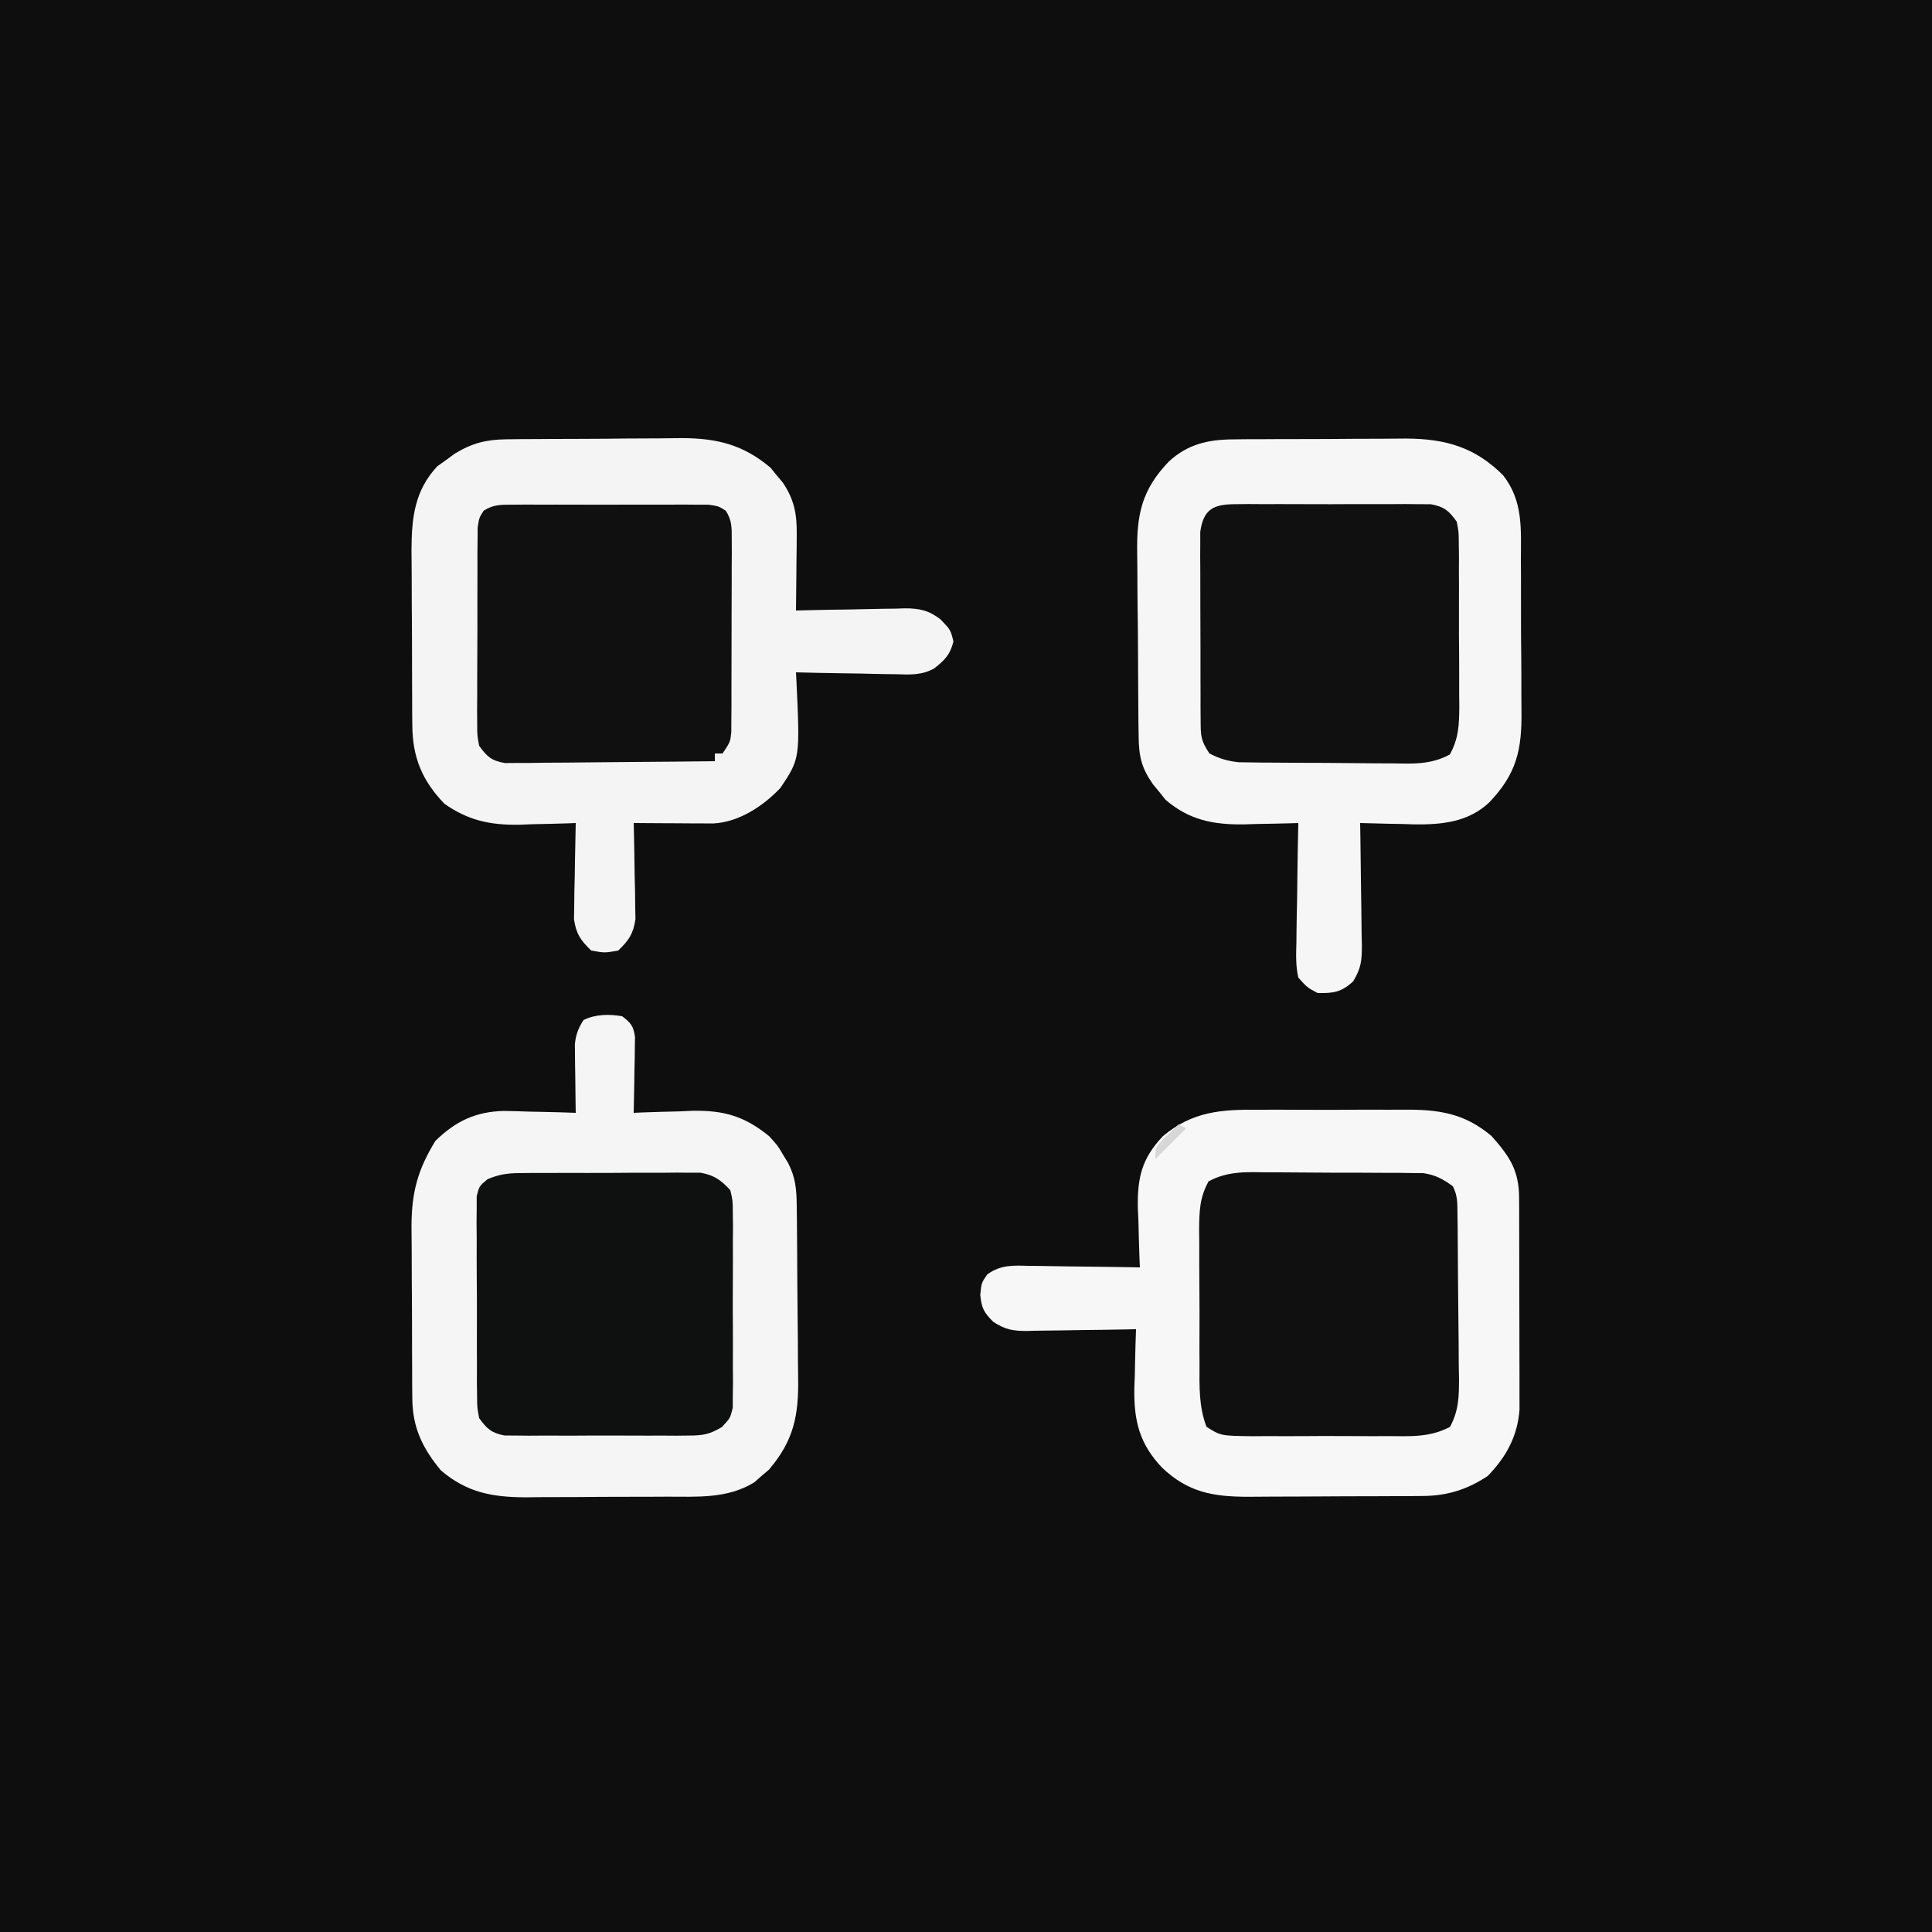 <?xml version="1.0" encoding="UTF-8"?>
<svg version="1.1" xmlns="http://www.w3.org/2000/svg" width="500" height="500">
<rect width="100%" height="100%" fill="#808080" stroke="none"/>
<path d="M0 0 C165 0 330 0 500 0 C500 165 500 330 500 500 C335 500 170 500 0 500 C0 335 0 170 0 0 Z " fill="#0E0E0E" transform="translate(0,0)"/>
<path d="M0 0 C1.209 -0.016 2.417 -0.032 3.663 -0.048 C4.962 -0.054 6.261 -0.059 7.599 -0.065 C8.958 -0.074 10.317 -0.083 11.676 -0.092 C14.523 -0.109 17.37 -0.116 20.217 -0.119 C23.84 -0.125 27.463 -0.162 31.086 -0.208 C33.894 -0.238 36.702 -0.245 39.51 -0.246 C41.488 -0.252 43.465 -0.281 45.442 -0.311 C54.553 -0.266 61.301 1.415 68.337 7.369 C69.111 8.328 69.111 8.328 69.9 9.306 C70.436 9.946 70.972 10.585 71.525 11.244 C74.429 15.601 75.146 19.282 75.095 24.482 C75.089 25.639 75.082 26.796 75.075 27.988 C75.05 29.785 75.05 29.785 75.025 31.619 C75.016 32.836 75.007 34.054 74.997 35.308 C74.974 38.308 74.941 41.307 74.9 44.306 C75.898 44.28 76.897 44.254 77.926 44.227 C81.649 44.136 85.372 44.079 89.096 44.032 C90.705 44.007 92.313 43.973 93.921 43.929 C96.239 43.868 98.557 43.84 100.876 43.818 C101.589 43.792 102.302 43.767 103.036 43.74 C106.897 43.738 109.367 44.29 112.354 46.649 C114.9 49.306 114.9 49.306 115.65 52.306 C114.791 55.739 113.45 57.098 110.706 59.265 C107.583 61.066 104.364 60.921 100.876 60.795 C100.13 60.788 99.384 60.781 98.615 60.773 C96.251 60.745 93.888 60.683 91.525 60.619 C89.914 60.594 88.303 60.571 86.693 60.551 C82.761 60.496 78.831 60.409 74.9 60.306 C74.947 61.174 74.947 61.174 74.995 62.06 C75.963 82.583 75.963 82.583 70.888 90.201 C66.433 94.919 60.087 99.113 53.448 99.42 C52.026 99.412 52.026 99.412 50.575 99.404 C49.547 99.401 48.519 99.398 47.46 99.394 C46.388 99.386 45.316 99.378 44.212 99.369 C42.587 99.362 42.587 99.362 40.929 99.355 C38.252 99.343 35.576 99.327 32.9 99.306 C32.921 100.128 32.942 100.95 32.963 101.797 C33.046 105.529 33.098 109.261 33.15 112.994 C33.183 114.287 33.217 115.581 33.251 116.914 C33.264 118.161 33.277 119.408 33.29 120.693 C33.311 121.84 33.332 122.987 33.354 124.168 C32.799 128 31.66 129.632 28.9 132.306 C25.4 132.931 25.4 132.931 21.9 132.306 C19.139 129.632 18 128 17.446 124.168 C17.467 123.022 17.487 121.875 17.509 120.693 C17.522 119.446 17.535 118.199 17.548 116.914 C17.582 115.62 17.615 114.327 17.65 112.994 C17.668 111.681 17.686 110.368 17.704 109.015 C17.751 105.778 17.817 102.543 17.9 99.306 C16.888 99.346 16.888 99.346 15.855 99.386 C12.745 99.491 9.636 99.555 6.525 99.619 C5.464 99.661 4.403 99.703 3.31 99.746 C-4.193 99.861 -9.89 98.676 -16.1 94.306 C-21.8 88.38 -24.331 82.362 -24.391 74.077 C-24.404 72.865 -24.416 71.653 -24.43 70.405 C-24.432 69.108 -24.434 67.811 -24.436 66.474 C-24.443 65.114 -24.449 63.755 -24.456 62.395 C-24.468 59.549 -24.472 56.704 -24.471 53.859 C-24.471 50.234 -24.498 46.61 -24.532 42.986 C-24.555 40.178 -24.559 37.37 -24.558 34.562 C-24.561 32.583 -24.583 30.604 -24.605 28.625 C-24.563 20.26 -23.801 13.272 -17.917 6.967 C-17.173 6.439 -16.429 5.912 -15.663 5.369 C-14.551 4.551 -14.551 4.551 -13.417 3.717 C-8.919 0.978 -5.263 0.053 0 0 Z " fill="#F4F4F4" transform="translate(131.1,113.694)"/>
<path d="M0 0 C1.192 -0.013 2.384 -0.026 3.611 -0.039 C5.524 -0.042 5.524 -0.042 7.475 -0.045 C8.813 -0.052 10.15 -0.059 11.488 -0.066 C14.286 -0.078 17.084 -0.081 19.882 -0.08 C23.446 -0.08 27.01 -0.107 30.574 -0.142 C33.335 -0.164 36.097 -0.168 38.859 -0.167 C40.804 -0.17 42.75 -0.192 44.696 -0.214 C54.918 -0.162 62.552 1.981 69.862 9.291 C75.09 15.987 74.482 23.121 74.464 31.314 C74.471 32.785 74.48 34.255 74.49 35.726 C74.504 38.801 74.504 41.875 74.493 44.95 C74.482 48.87 74.516 52.787 74.562 56.707 C74.592 59.742 74.593 62.777 74.587 65.813 C74.588 67.257 74.598 68.701 74.619 70.145 C74.745 80.405 73.376 86.5 66.281 93.951 C60.874 99.056 53.999 99.733 46.895 99.642 C45.874 99.609 44.852 99.575 43.8 99.541 C42.743 99.522 41.687 99.504 40.598 99.486 C38.019 99.439 35.441 99.374 32.862 99.291 C32.883 100.415 32.904 101.54 32.926 102.699 C32.998 106.883 33.044 111.067 33.082 115.251 C33.102 117.06 33.129 118.869 33.164 120.678 C33.212 123.282 33.235 125.885 33.253 128.49 C33.273 129.295 33.294 130.101 33.315 130.93 C33.317 134.858 33.136 136.839 31.052 140.274 C28.006 143.079 25.966 143.363 21.862 143.291 C19.17 141.858 19.17 141.858 16.862 139.291 C16.17 136.238 16.28 133.266 16.374 130.15 C16.381 129.268 16.388 128.386 16.395 127.477 C16.423 124.664 16.486 121.853 16.55 119.041 C16.575 117.132 16.597 115.223 16.618 113.314 C16.673 108.639 16.759 103.965 16.862 99.291 C15.888 99.322 15.888 99.322 14.894 99.354 C11.904 99.438 8.915 99.489 5.925 99.541 C4.903 99.574 3.881 99.608 2.829 99.642 C-5.115 99.744 -11.328 98.547 -17.478 93.291 C-18.005 92.631 -18.532 91.971 -19.075 91.291 C-19.621 90.631 -20.166 89.971 -20.728 89.291 C-23.725 85.039 -24.398 82.079 -24.46 76.829 C-24.489 74.861 -24.489 74.861 -24.518 72.853 C-24.528 71.422 -24.537 69.991 -24.544 68.56 C-24.556 67.085 -24.567 65.61 -24.579 64.135 C-24.6 61.043 -24.611 57.95 -24.618 54.858 C-24.629 50.914 -24.677 46.972 -24.734 43.03 C-24.772 39.981 -24.782 36.933 -24.785 33.885 C-24.791 32.432 -24.807 30.98 -24.833 29.528 C-25.003 19.511 -23.698 13.083 -16.629 5.718 C-11.715 1.219 -6.5 0.048 0 0 Z " fill="#F7F6F6" transform="translate(319.138,113.709)"/>
<path d="M0 0 C1.419 -0.004 2.838 -0.01 4.257 -0.017 C7.216 -0.026 10.174 -0.014 13.132 0.015 C16.899 0.049 20.662 0.029 24.428 -0.007 C27.354 -0.029 30.279 -0.022 33.205 -0.006 C34.592 -0.002 35.98 -0.007 37.367 -0.021 C46.39 -0.093 53.109 0.848 60.156 6.797 C64.84 12.045 67.277 15.707 67.302 22.804 C67.308 24.066 67.314 25.327 67.321 26.627 C67.322 28.012 67.323 29.397 67.324 30.781 C67.327 32.199 67.331 33.617 67.334 35.034 C67.34 38.01 67.342 40.986 67.342 43.962 C67.341 47.766 67.355 51.57 67.372 55.374 C67.383 58.305 67.385 61.235 67.385 64.166 C67.386 65.568 67.391 66.969 67.398 68.371 C67.408 70.338 67.404 72.305 67.399 74.272 C67.401 75.39 67.402 76.508 67.403 77.659 C66.857 84.597 63.948 89.879 59.156 94.797 C53.832 98.31 48.694 99.917 42.327 99.958 C41.129 99.968 39.93 99.977 38.695 99.987 C37.399 99.991 36.102 99.996 34.766 100 C33.419 100.006 32.072 100.012 30.726 100.017 C27.901 100.028 25.077 100.034 22.252 100.037 C18.647 100.043 15.042 100.067 11.436 100.095 C8.653 100.114 5.87 100.119 3.087 100.12 C1.115 100.125 -0.856 100.144 -2.827 100.162 C-11.931 100.14 -18.3 99.05 -25.087 92.644 C-30.96 86.468 -32.406 80.511 -32.283 72.119 C-32.22 70.444 -32.22 70.444 -32.156 68.734 C-32.134 67.583 -32.111 66.431 -32.088 65.244 C-32.029 62.427 -31.948 59.613 -31.844 56.797 C-32.848 56.818 -33.851 56.839 -34.885 56.86 C-38.622 56.933 -42.358 56.979 -46.095 57.017 C-47.71 57.037 -49.325 57.064 -50.94 57.099 C-53.266 57.147 -55.591 57.17 -57.918 57.188 C-58.636 57.208 -59.354 57.229 -60.093 57.25 C-63.736 57.252 -65.689 56.897 -68.777 54.897 C-71.263 52.371 -71.773 51.445 -72.156 47.922 C-71.844 44.797 -71.844 44.797 -70.354 42.626 C-66.814 40.046 -63.568 40.296 -59.359 40.406 C-58.544 40.412 -57.728 40.418 -56.888 40.423 C-54.289 40.446 -51.692 40.496 -49.094 40.547 C-47.329 40.567 -45.565 40.585 -43.801 40.602 C-39.481 40.646 -35.163 40.715 -30.844 40.797 C-30.875 40.087 -30.907 39.376 -30.939 38.645 C-31.065 35.383 -31.142 32.122 -31.219 28.859 C-31.269 27.742 -31.319 26.625 -31.371 25.475 C-31.511 17.529 -30.368 12.604 -24.844 6.797 C-17.14 0.378 -9.704 -0.099 0 0 Z " fill="#F8F7F7" transform="translate(325.844,287.203)"/>
<path d="M0 0 C2.248 1.683 2.935 2.547 3.341 5.36 C3.317 6.719 3.317 6.719 3.293 8.105 C3.278 9.58 3.278 9.58 3.264 11.084 C3.239 12.108 3.213 13.132 3.188 14.188 C3.167 15.741 3.167 15.741 3.146 17.326 C3.111 19.885 3.062 22.442 3 25 C3.705 24.969 4.41 24.937 5.136 24.905 C8.382 24.779 11.628 24.702 14.875 24.625 C15.984 24.575 17.092 24.524 18.234 24.473 C26.338 24.33 31.665 25.857 38 31 C40.254 33.449 40.254 33.449 41.562 35.688 C42.018 36.434 42.473 37.18 42.941 37.949 C44.898 41.74 45.143 44.772 45.193 48.981 C45.209 50.213 45.225 51.445 45.242 52.714 C45.253 54.062 45.264 55.41 45.273 56.758 C45.279 57.439 45.284 58.12 45.29 58.822 C45.316 62.431 45.336 66.039 45.35 69.648 C45.363 72.622 45.391 75.596 45.432 78.569 C45.482 82.171 45.506 85.773 45.513 89.375 C45.52 90.741 45.535 92.107 45.559 93.473 C45.723 103.342 44.444 109.78 38.008 117.34 C37.386 117.867 36.765 118.394 36.125 118.938 C35.509 119.483 34.893 120.028 34.258 120.59 C27.299 124.936 19.434 124.322 11.508 124.336 C9.557 124.346 9.557 124.346 7.567 124.356 C4.822 124.368 2.077 124.372 -0.668 124.371 C-4.164 124.37 -7.659 124.398 -11.154 124.432 C-14.517 124.46 -17.879 124.459 -21.242 124.461 C-23.108 124.482 -23.108 124.482 -25.012 124.504 C-33.704 124.459 -40.153 123.262 -46.875 117.562 C-51.634 111.824 -54.236 106.478 -54.291 98.976 C-54.303 97.784 -54.316 96.592 -54.329 95.364 C-54.331 94.084 -54.334 92.803 -54.336 91.484 C-54.342 90.145 -54.349 88.807 -54.356 87.468 C-54.368 84.663 -54.372 81.859 -54.371 79.055 C-54.37 75.483 -54.398 71.912 -54.432 68.34 C-54.455 65.574 -54.458 62.808 -54.457 60.042 C-54.461 58.092 -54.482 56.142 -54.504 54.192 C-54.46 45.454 -52.841 39.63 -48.312 32.25 C-43.105 27.183 -37.972 24.701 -30.652 24.512 C-28.414 24.545 -26.175 24.604 -23.938 24.688 C-22.786 24.71 -21.634 24.733 -20.447 24.756 C-17.63 24.814 -14.816 24.896 -12 25 C-12.016 24.123 -12.016 24.123 -12.032 23.228 C-12.073 20.568 -12.099 17.909 -12.125 15.25 C-12.142 14.33 -12.159 13.409 -12.176 12.461 C-12.185 11.127 -12.185 11.127 -12.195 9.766 C-12.211 8.54 -12.211 8.54 -12.227 7.29 C-11.974 4.742 -11.361 3.159 -10 1 C-6.885 -0.558 -3.396 -0.565 0 0 Z " fill="#F6F5F5" transform="translate(161,263)"/>
<path d="M0 0 C1.202 -0 2.404 -0 3.642 -0 C6.18 0.005 8.719 0.023 11.257 0.052 C15.142 0.094 19.025 0.093 22.91 0.086 C25.378 0.096 27.845 0.109 30.312 0.125 C31.474 0.125 32.636 0.125 33.832 0.126 C34.917 0.142 36.002 0.157 37.119 0.174 C38.07 0.182 39.021 0.191 40.001 0.199 C43.167 0.67 45.073 1.731 47.656 3.594 C48.948 6.176 48.812 8.082 48.849 10.974 C48.865 12.099 48.881 13.224 48.898 14.383 C48.942 19.529 48.984 24.676 49.006 29.823 C49.02 32.54 49.048 35.257 49.088 37.973 C49.147 41.885 49.165 45.795 49.18 49.707 C49.202 50.922 49.225 52.136 49.248 53.388 C49.236 58.177 49.189 61.589 46.925 65.858 C41.715 68.625 36.651 68.306 30.84 68.258 C28.967 68.265 28.967 68.265 27.056 68.272 C24.418 68.276 21.783 68.269 19.146 68.246 C15.77 68.217 12.397 68.234 9.021 68.263 C5.794 68.286 2.567 68.27 -0.66 68.258 C-2.476 68.273 -2.476 68.273 -4.328 68.288 C-12.424 68.175 -12.424 68.175 -16.101 65.851 C-18.112 60.579 -17.933 55.407 -17.91 49.812 C-17.916 48.566 -17.923 47.32 -17.929 46.036 C-17.938 42.73 -17.927 39.425 -17.91 36.119 C-17.906 34.095 -17.92 32.073 -17.941 30.049 C-17.978 26.157 -17.98 22.267 -17.973 18.375 C-17.993 16.567 -17.993 16.567 -18.013 14.723 C-17.96 9.944 -17.874 6.572 -15.576 2.332 C-10.503 -0.396 -5.672 -0.08 0 0 Z " fill="#101010" transform="translate(328.344,303.406)"/>
<path d="M0 0 C1.627 -0.019 1.627 -0.019 3.287 -0.038 C5.029 -0.034 5.029 -0.034 6.807 -0.03 C8.008 -0.035 9.21 -0.04 10.449 -0.045 C12.987 -0.052 15.526 -0.051 18.064 -0.042 C21.949 -0.033 25.832 -0.062 29.717 -0.094 C32.184 -0.096 34.652 -0.095 37.119 -0.092 C38.281 -0.103 39.442 -0.115 40.639 -0.126 C41.724 -0.117 42.808 -0.107 43.926 -0.098 C44.877 -0.097 45.828 -0.097 46.807 -0.097 C50.358 0.573 51.996 1.783 54.463 4.404 C55.098 7.098 55.098 7.098 55.11 10.211 C55.126 11.379 55.141 12.547 55.158 13.75 C55.148 15.007 55.137 16.265 55.127 17.56 C55.132 18.855 55.137 20.149 55.141 21.483 C55.149 24.22 55.138 26.956 55.115 29.694 C55.086 33.198 55.103 36.701 55.133 40.205 C55.155 43.553 55.139 46.9 55.127 50.248 C55.142 52.134 55.142 52.134 55.158 54.058 C55.142 55.226 55.126 56.394 55.11 57.597 C55.104 59.138 55.104 59.138 55.098 60.71 C54.463 63.404 54.463 63.404 52.275 65.735 C49.133 67.6 47.44 67.91 43.818 67.922 C42.71 67.934 41.602 67.947 40.461 67.96 C38.681 67.948 38.681 67.948 36.865 67.935 C35.639 67.939 34.412 67.943 33.149 67.947 C30.559 67.95 27.969 67.942 25.38 67.926 C21.411 67.904 17.445 67.925 13.477 67.951 C10.96 67.948 8.444 67.943 5.928 67.935 C4.145 67.947 4.145 67.947 2.326 67.96 C1.221 67.947 0.116 67.935 -1.022 67.922 C-1.993 67.918 -2.963 67.915 -3.964 67.912 C-7.362 67.241 -8.519 66.198 -10.537 63.404 C-11.052 60.665 -11.052 60.665 -11.071 57.49 C-11.086 56.298 -11.102 55.107 -11.119 53.88 C-11.114 52.597 -11.109 51.315 -11.104 49.994 C-11.11 48.675 -11.116 47.356 -11.122 45.997 C-11.133 43.209 -11.128 40.421 -11.114 37.632 C-11.096 34.058 -11.12 30.486 -11.155 26.912 C-11.182 23.502 -11.172 20.092 -11.166 16.681 C-11.179 15.397 -11.193 14.113 -11.206 12.789 C-11.194 11.601 -11.181 10.413 -11.168 9.189 C-11.167 8.142 -11.166 7.095 -11.165 6.016 C-10.537 3.404 -10.537 3.404 -8.344 1.568 C-5.331 0.319 -3.249 0.018 0 0 Z " fill="#0F1010" transform="translate(134.537,303.596)"/>
<path d="M0 0 C1.168 -0.013 2.336 -0.025 3.54 -0.038 C4.802 -0.03 6.065 -0.022 7.365 -0.014 C8.661 -0.017 9.957 -0.021 11.292 -0.025 C14.035 -0.031 16.778 -0.023 19.521 -0.004 C23.033 0.019 26.544 0.006 30.056 -0.018 C33.409 -0.036 36.762 -0.024 40.115 -0.014 C41.376 -0.022 42.636 -0.03 43.935 -0.038 C45.106 -0.026 46.278 -0.013 47.484 0 C48.515 0.003 49.545 0.006 50.606 0.01 C54.085 0.664 55.249 1.66 57.307 4.518 C57.822 7.129 57.822 7.129 57.84 10.125 C57.856 11.249 57.872 12.374 57.888 13.533 C57.883 14.744 57.878 15.954 57.873 17.201 C57.879 18.449 57.886 19.696 57.892 20.982 C57.899 23.621 57.898 26.259 57.883 28.898 C57.866 32.272 57.89 35.644 57.925 39.019 C57.952 42.246 57.942 45.474 57.936 48.701 C57.949 49.91 57.962 51.118 57.976 52.363 C57.923 57.159 57.843 60.534 55.525 64.784 C50.511 67.485 45.789 67.172 40.182 67.076 C38.412 67.073 38.412 67.073 36.607 67.069 C34.116 67.059 31.624 67.038 29.133 67.005 C25.321 66.955 21.51 66.943 17.698 66.938 C15.276 66.923 12.854 66.907 10.432 66.889 C9.292 66.883 8.152 66.878 6.978 66.872 C5.914 66.856 4.849 66.84 3.752 66.824 C2.353 66.808 2.353 66.808 0.925 66.792 C-1.978 66.488 -4.096 65.846 -6.693 64.518 C-8.946 61.138 -8.949 59.968 -8.968 56.008 C-8.977 54.88 -8.987 53.752 -8.997 52.59 C-8.996 51.371 -8.995 50.152 -8.994 48.896 C-8.998 47.645 -9.002 46.394 -9.007 45.104 C-9.013 42.455 -9.014 39.807 -9.009 37.158 C-9.003 33.767 -9.02 30.377 -9.043 26.986 C-9.061 23.748 -9.058 20.51 -9.056 17.271 C-9.066 16.055 -9.075 14.838 -9.084 13.584 C-9.078 12.453 -9.072 11.322 -9.065 10.156 C-9.066 9.162 -9.067 8.167 -9.067 7.142 C-8.229 1.265 -5.647 0.017 0 0 Z " fill="#101010" transform="translate(319.693,130.482)"/>
<path d="M0 0 C1.757 -0.014 1.757 -0.014 3.549 -0.029 C5.448 -0.02 5.448 -0.02 7.385 -0.01 C8.683 -0.013 9.981 -0.016 11.319 -0.019 C14.066 -0.023 16.813 -0.017 19.56 -0.003 C23.081 0.014 26.601 0.004 30.122 -0.014 C33.481 -0.027 36.839 -0.018 40.197 -0.01 C41.463 -0.016 42.729 -0.022 44.033 -0.029 C45.204 -0.019 46.375 -0.01 47.582 0 C49.131 0.004 49.131 0.004 50.711 0.007 C53.291 0.388 53.291 0.388 55.125 1.561 C56.756 4.117 56.665 5.982 56.663 9.005 C56.673 10.732 56.673 10.732 56.682 12.494 C56.673 13.738 56.664 14.982 56.654 16.263 C56.655 18.177 56.655 18.177 56.656 20.13 C56.653 22.83 56.645 25.53 56.627 28.23 C56.605 31.69 56.604 35.15 56.611 38.61 C56.615 41.911 56.603 45.212 56.592 48.513 C56.593 49.757 56.594 51.001 56.595 52.282 C56.585 53.434 56.575 54.585 56.566 55.771 C56.559 57.293 56.559 57.293 56.552 58.846 C56.291 61.388 56.291 61.388 54.291 64.388 C53.631 64.388 52.971 64.388 52.291 64.388 C52.291 65.048 52.291 65.708 52.291 66.388 C44.928 66.481 37.566 66.552 30.203 66.595 C26.783 66.616 23.365 66.645 19.946 66.69 C16.014 66.742 12.082 66.761 8.15 66.779 C6.311 66.81 6.311 66.81 4.435 66.841 C3.294 66.842 2.153 66.842 0.978 66.842 C-0.026 66.851 -1.03 66.86 -2.064 66.869 C-5.524 66.24 -6.669 65.231 -8.709 62.388 C-9.21 59.687 -9.21 59.687 -9.211 56.566 C-9.22 55.394 -9.229 54.223 -9.239 53.016 C-9.228 51.756 -9.217 50.495 -9.205 49.197 C-9.207 47.9 -9.208 46.603 -9.209 45.267 C-9.211 42.526 -9.198 39.785 -9.176 37.044 C-9.147 33.531 -9.15 30.018 -9.163 26.505 C-9.171 23.152 -9.156 19.8 -9.143 16.447 C-9.146 15.184 -9.148 13.922 -9.151 12.621 C-9.139 11.453 -9.126 10.285 -9.113 9.081 C-9.108 8.052 -9.102 7.022 -9.097 5.962 C-8.709 3.388 -8.709 3.388 -7.541 1.557 C-4.962 -0.088 -3.049 0.007 0 0 Z " fill="#101010" transform="translate(132.709,130.612)"/>
<path d="M0 0 C0.66 0.33 1.32 0.66 2 1 C-0.64 3.64 -3.28 6.28 -6 9 C-6 6 -6 6 -3.562 3.375 C-2.717 2.591 -1.871 1.808 -1 1 C-0.67 0.67 -0.34 0.34 0 0 Z " fill="#D7D7D7" transform="translate(305,291)"/>
</svg>
